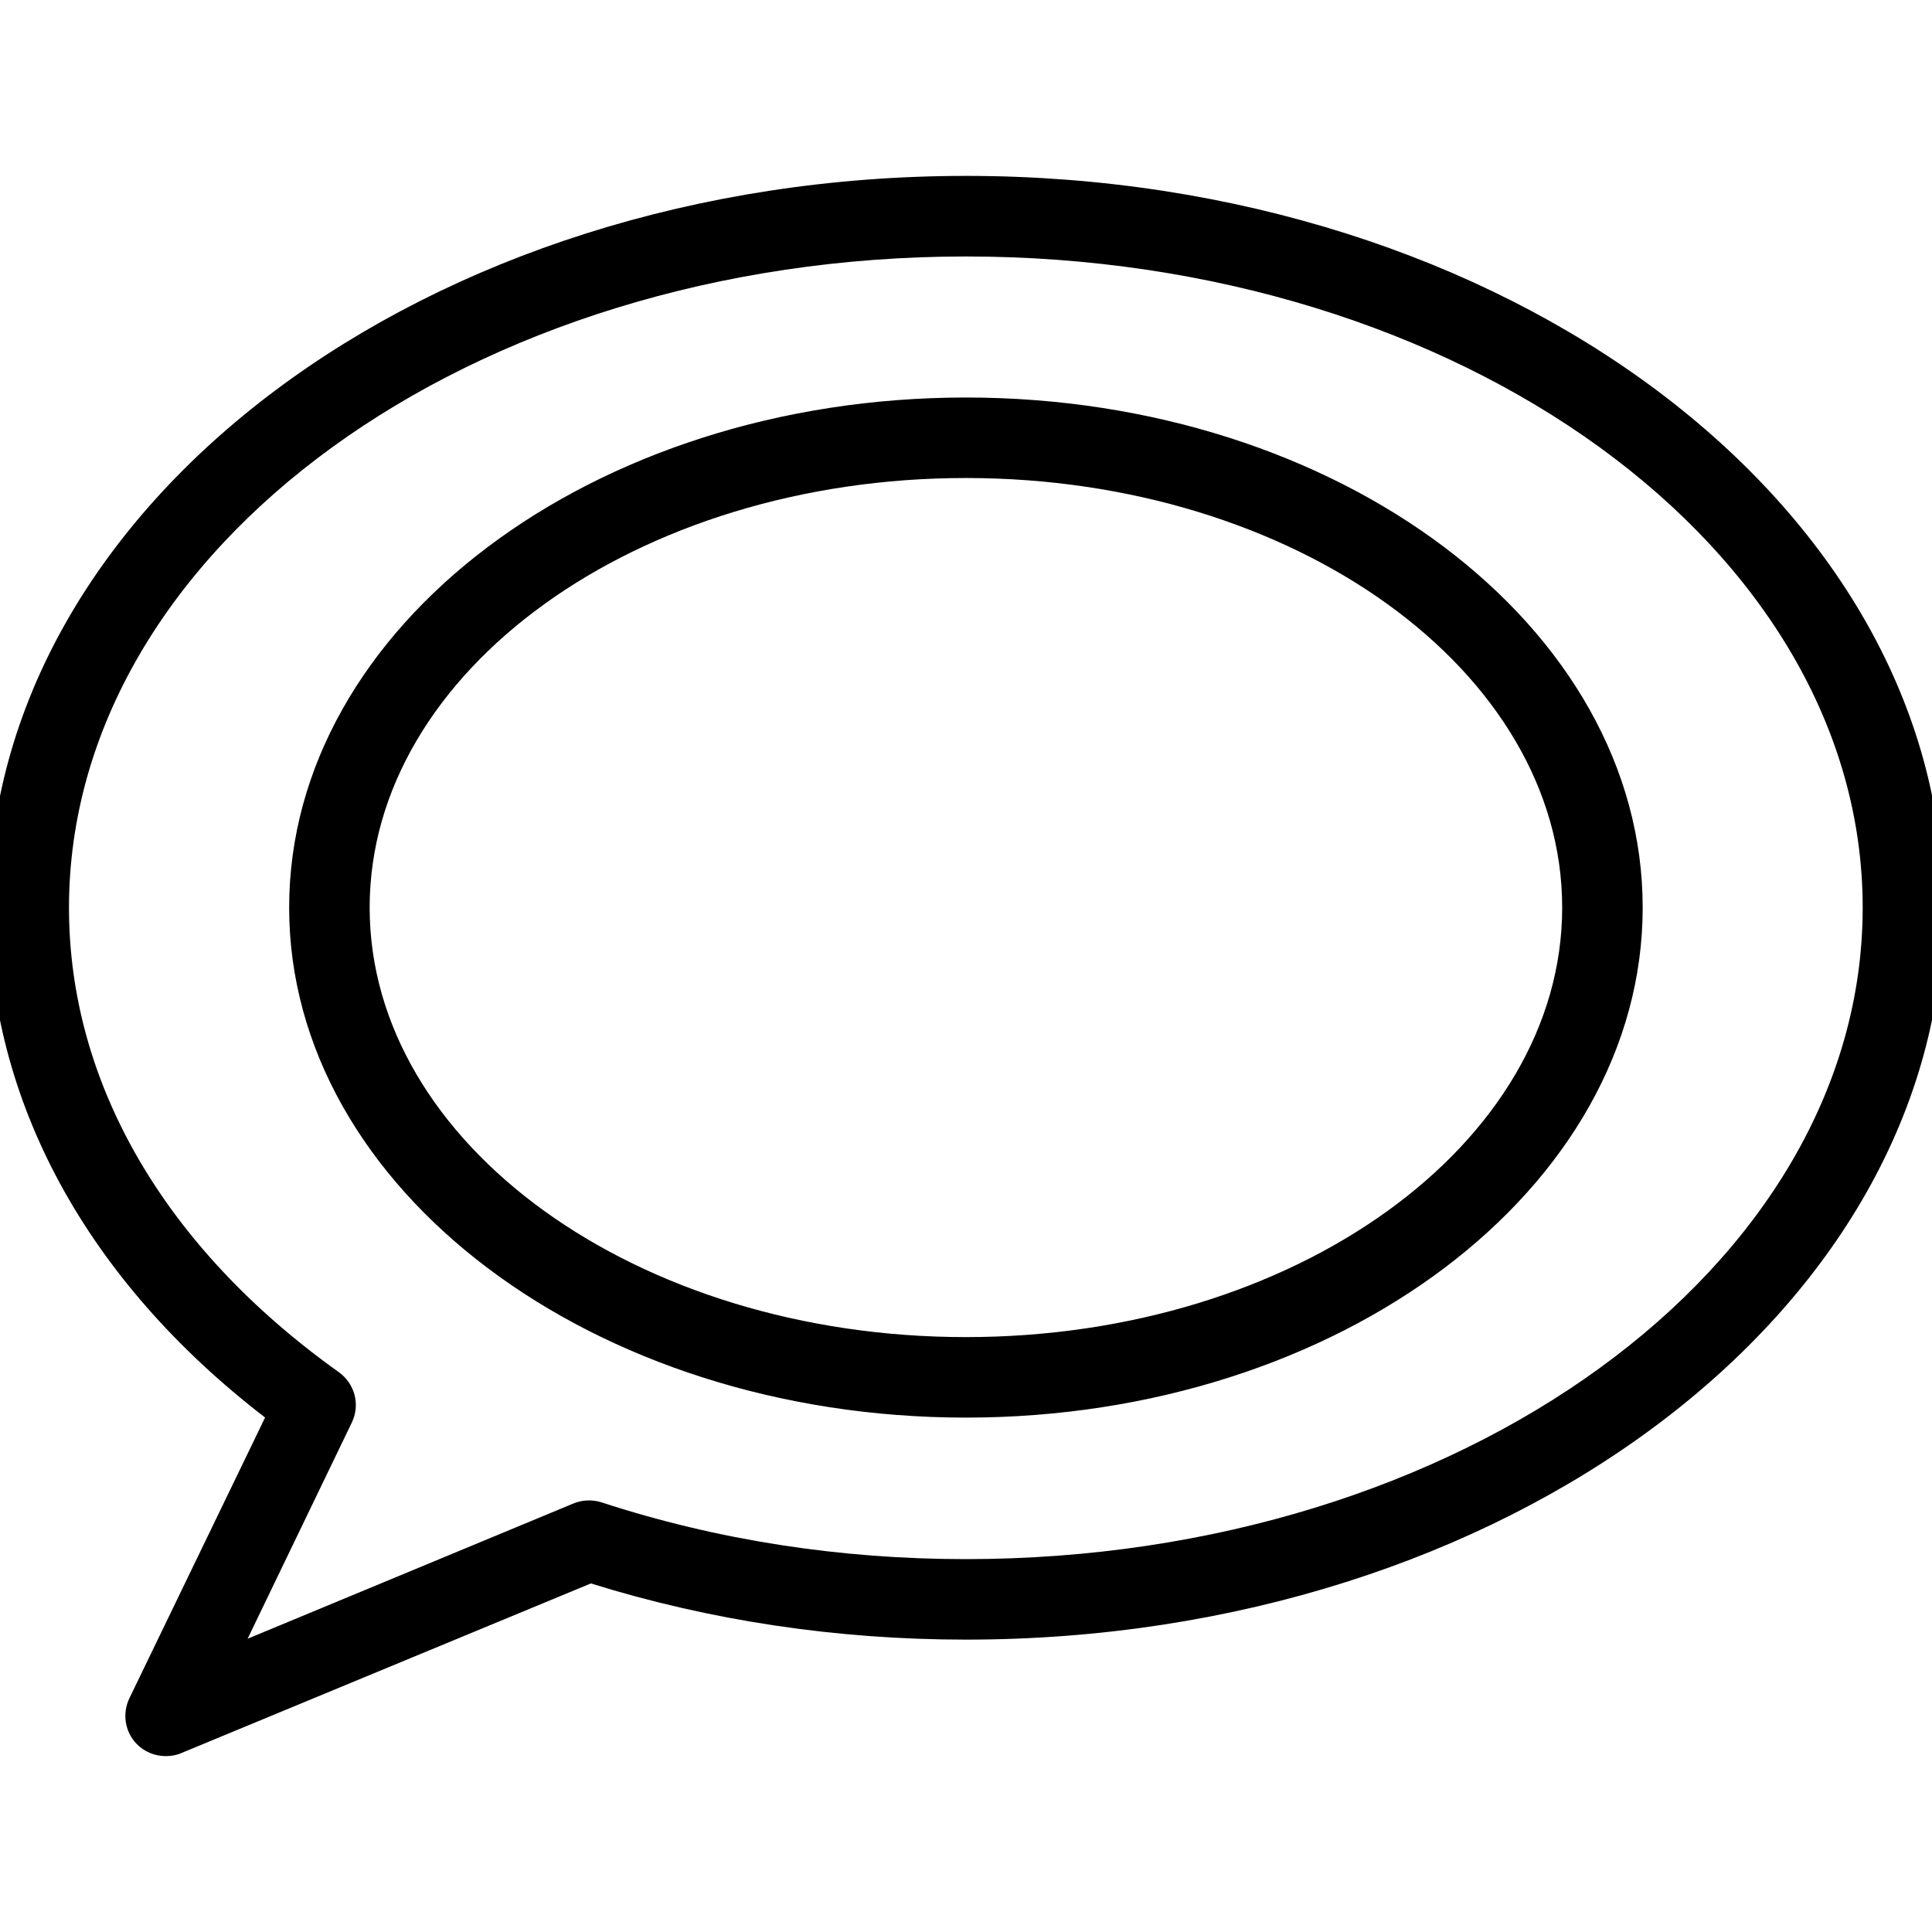 <?xml version="1.0" ?><!DOCTYPE svg  PUBLIC '-//W3C//DTD SVG 1.1//EN'  'http://www.w3.org/Graphics/SVG/1.1/DTD/svg11.dtd'><svg enable-background="new 0 0 24 24" height="24px" id="Layer_1" version="1.1" viewBox="0 0 24 24" width="24px" xml:space="preserve" xmlns="http://www.w3.org/2000/svg" xmlns:xlink="http://www.w3.org/1999/xlink"><g><path d="M2.057,21.815c-0.135,0-0.268-0.055-0.363-0.155c-0.143-0.15-0.177-0.374-0.087-0.563l1.686-3.488   c-2.217-1.705-3.434-3.94-3.434-6.334c0-5.012,5.446-9.09,12.142-9.09c6.694,0,12.142,4.076,12.142,9.09   c0,5.015-5.449,9.093-12.143,9.093c-1.606,0-3.174-0.235-4.66-0.698l-5.092,2.109C2.186,21.806,2.12,21.815,2.057,21.815z    M11.999,3.186c-6.144,0-11.142,3.629-11.142,8.09c0,2.181,1.191,4.229,3.354,5.771c0.198,0.144,0.266,0.405,0.159,0.625   l-1.294,2.685l4.047-1.68c0.109-0.045,0.232-0.051,0.347-0.015c1.438,0.47,2.962,0.706,4.527,0.706   c6.144,0,11.142-3.631,11.142-8.093S18.142,3.186,11.999,3.186z M11.999,17.61c-4.636,0-8.407-2.844-8.407-6.336   s3.771-6.336,8.407-6.336s8.407,2.844,8.407,6.336C20.406,14.769,16.636,17.61,11.999,17.61z M11.999,5.938   c-4.084,0-7.407,2.395-7.407,5.336c0,2.94,3.322,5.336,7.407,5.336s7.407-2.396,7.407-5.336   C19.406,8.333,16.083,5.938,11.999,5.938z"/></g></svg>